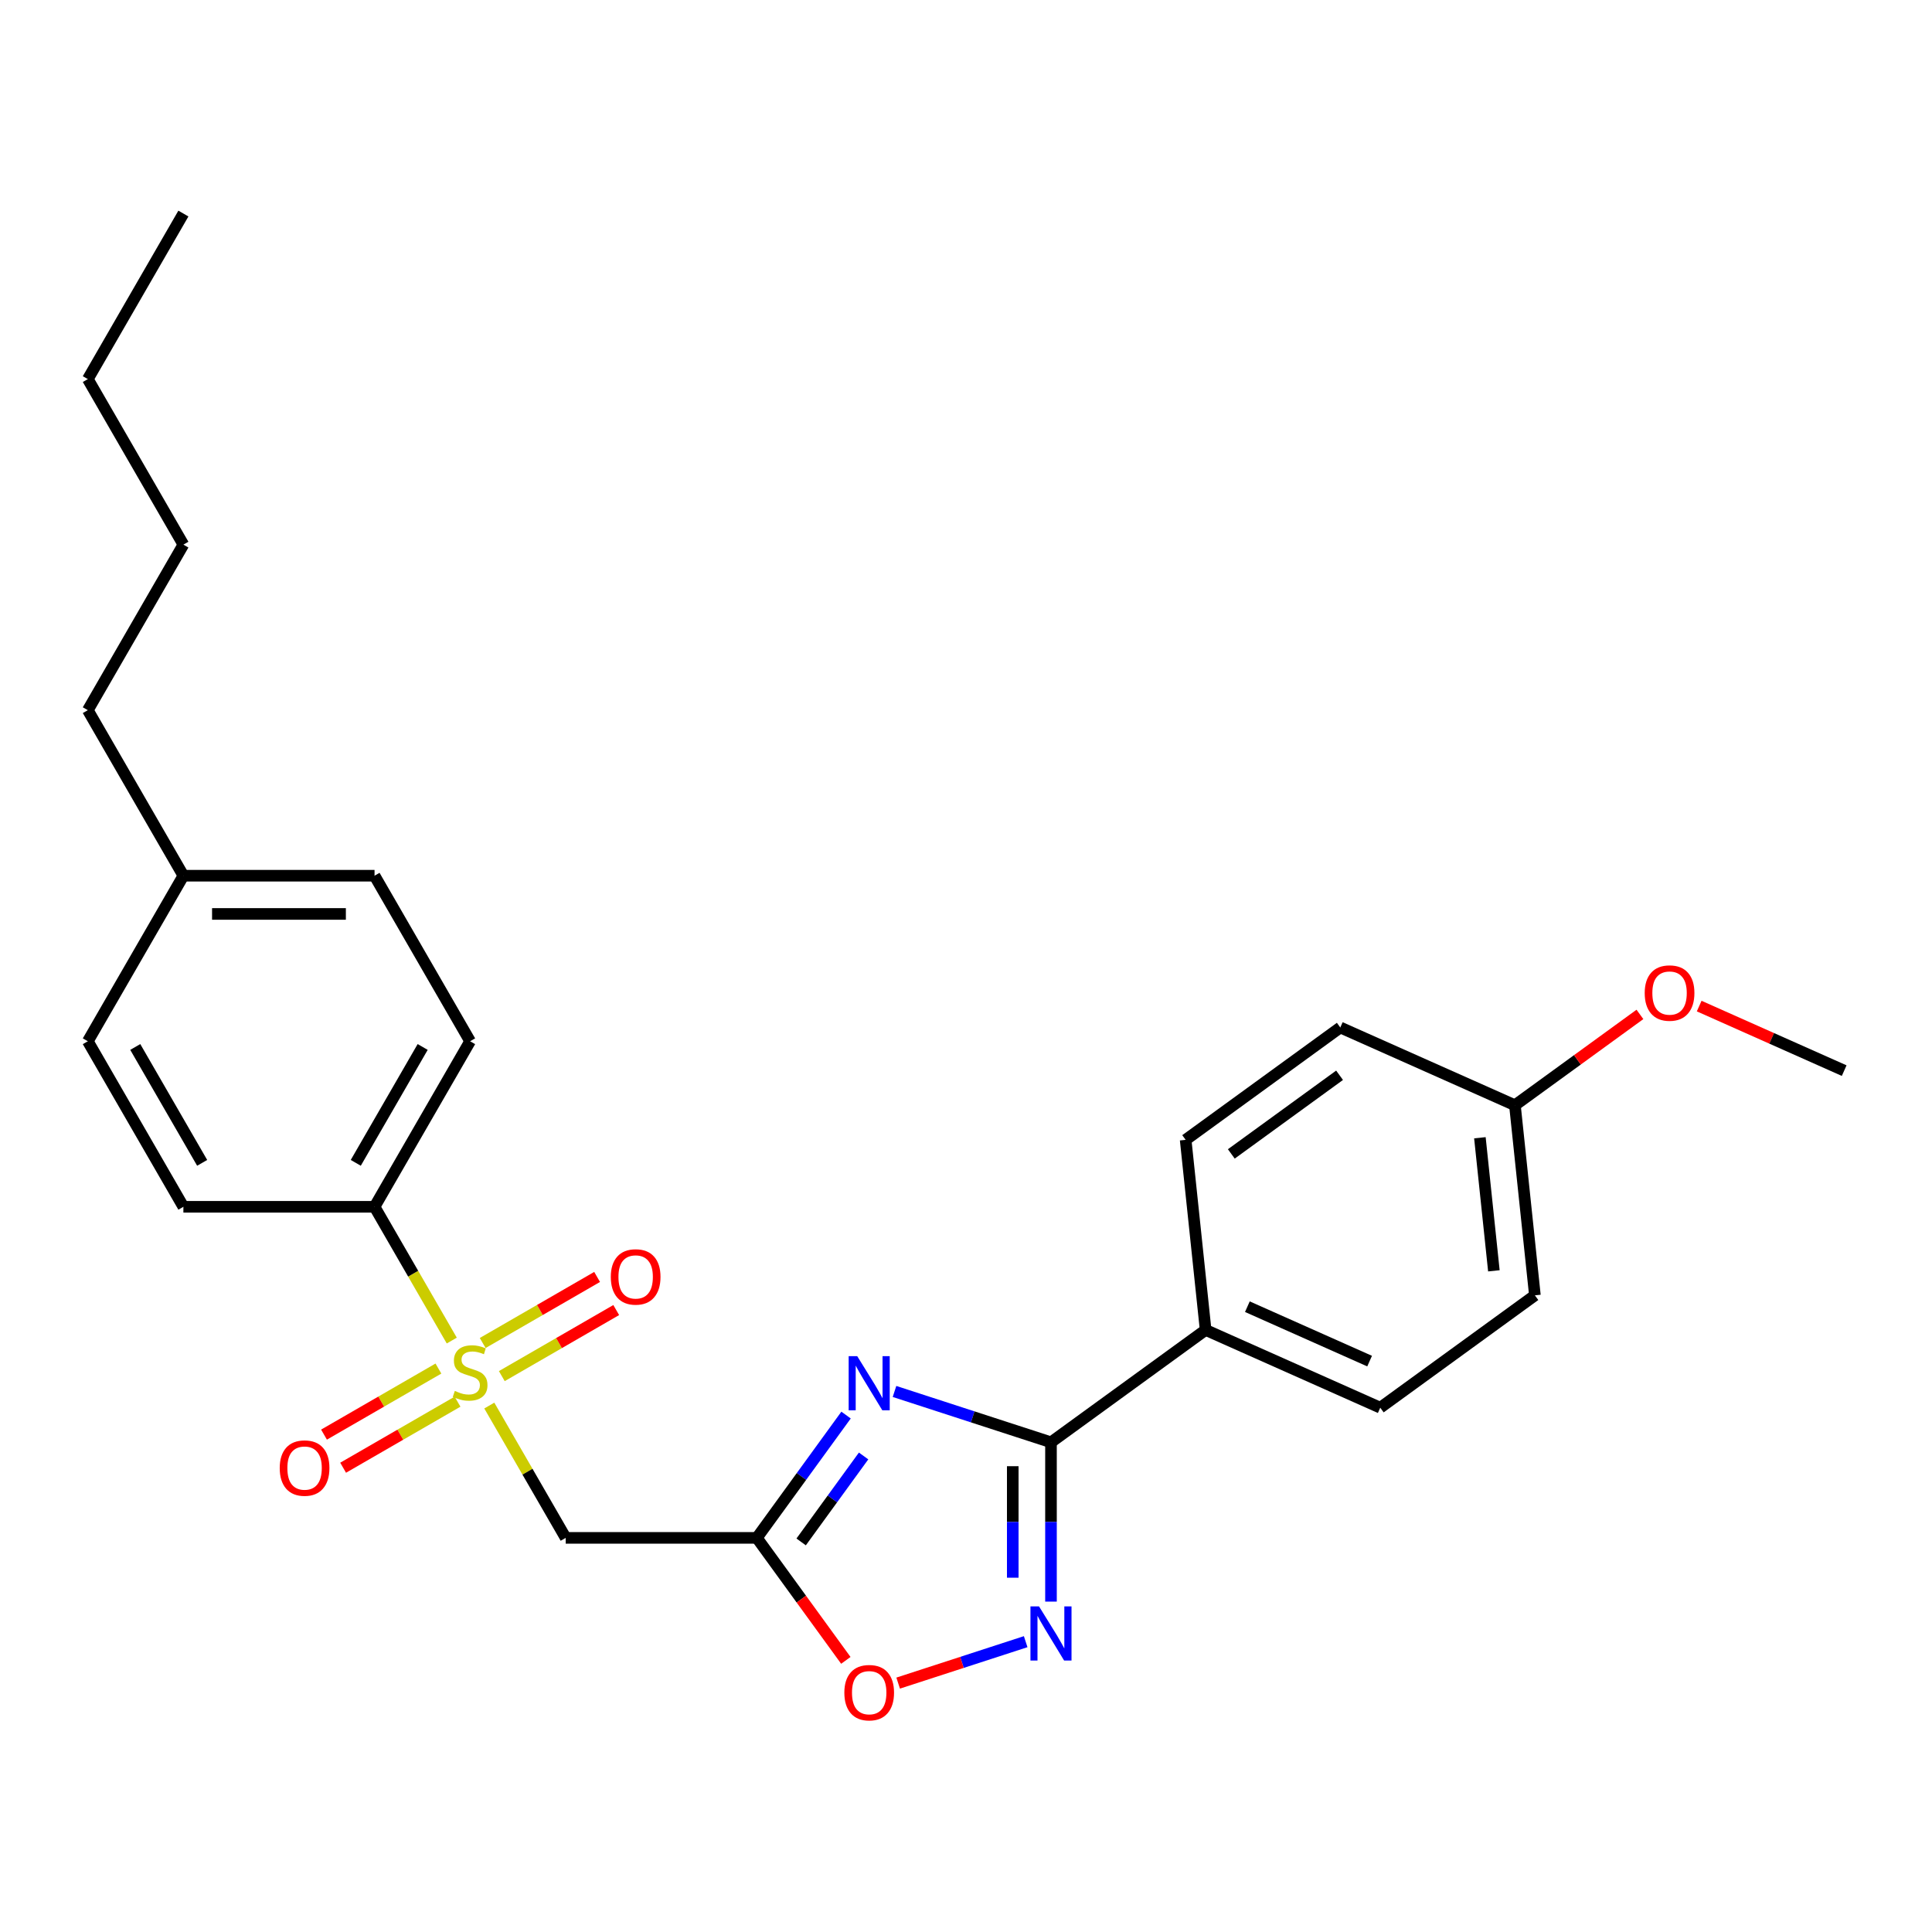 <?xml version='1.0' encoding='iso-8859-1'?>
<svg version='1.1' baseProfile='full'
              xmlns='http://www.w3.org/2000/svg'
                      xmlns:rdkit='http://www.rdkit.org/xml'
                      xmlns:xlink='http://www.w3.org/1999/xlink'
                  xml:space='preserve'
width='1000px' height='1000px' viewBox='0 0 1000 1000'>
<!-- END OF HEADER -->
<rect style='opacity:1.0;fill:#FFFFFF;stroke:none' width='1000' height='1000' x='0' y='0'> </rect>
<path class='bond-4' d='M 253.259,727.514 L 273.03,761.758' style='fill:none;fill-rule:evenodd;stroke:#CCCC00;stroke-width:6px;stroke-linecap:butt;stroke-linejoin:miter;stroke-opacity:1' />
<path class='bond-4' d='M 273.03,761.758 L 292.801,796.002' style='fill:none;fill-rule:evenodd;stroke:#000000;stroke-width:6px;stroke-linecap:butt;stroke-linejoin:miter;stroke-opacity:1' />
<path class='bond-6' d='M 233.838,693.875 L 213.85,659.256' style='fill:none;fill-rule:evenodd;stroke:#CCCC00;stroke-width:6px;stroke-linecap:butt;stroke-linejoin:miter;stroke-opacity:1' />
<path class='bond-6' d='M 213.85,659.256 L 193.862,624.636' style='fill:none;fill-rule:evenodd;stroke:#000000;stroke-width:6px;stroke-linecap:butt;stroke-linejoin:miter;stroke-opacity:1' />
<path class='bond-8' d='M 259.735,712.273 L 289.346,695.177' style='fill:none;fill-rule:evenodd;stroke:#CCCC00;stroke-width:6px;stroke-linecap:butt;stroke-linejoin:miter;stroke-opacity:1' />
<path class='bond-8' d='M 289.346,695.177 L 318.957,678.081' style='fill:none;fill-rule:evenodd;stroke:#FF0000;stroke-width:6px;stroke-linecap:butt;stroke-linejoin:miter;stroke-opacity:1' />
<path class='bond-8' d='M 249.841,695.136 L 279.452,678.04' style='fill:none;fill-rule:evenodd;stroke:#CCCC00;stroke-width:6px;stroke-linecap:butt;stroke-linejoin:miter;stroke-opacity:1' />
<path class='bond-8' d='M 279.452,678.04 L 309.063,660.944' style='fill:none;fill-rule:evenodd;stroke:#FF0000;stroke-width:6px;stroke-linecap:butt;stroke-linejoin:miter;stroke-opacity:1' />
<path class='bond-9' d='M 226.927,708.365 L 197.317,725.461' style='fill:none;fill-rule:evenodd;stroke:#CCCC00;stroke-width:6px;stroke-linecap:butt;stroke-linejoin:miter;stroke-opacity:1' />
<path class='bond-9' d='M 197.317,725.461 L 167.706,742.557' style='fill:none;fill-rule:evenodd;stroke:#FF0000;stroke-width:6px;stroke-linecap:butt;stroke-linejoin:miter;stroke-opacity:1' />
<path class='bond-9' d='M 236.821,725.502 L 207.21,742.598' style='fill:none;fill-rule:evenodd;stroke:#CCCC00;stroke-width:6px;stroke-linecap:butt;stroke-linejoin:miter;stroke-opacity:1' />
<path class='bond-9' d='M 207.21,742.598 L 177.6,759.693' style='fill:none;fill-rule:evenodd;stroke:#FF0000;stroke-width:6px;stroke-linecap:butt;stroke-linejoin:miter;stroke-opacity:1' />
<path class='bond-0' d='M 437.918,732.442 L 414.828,764.222' style='fill:none;fill-rule:evenodd;stroke:#0000FF;stroke-width:6px;stroke-linecap:butt;stroke-linejoin:miter;stroke-opacity:1' />
<path class='bond-0' d='M 414.828,764.222 L 391.739,796.002' style='fill:none;fill-rule:evenodd;stroke:#000000;stroke-width:6px;stroke-linecap:butt;stroke-linejoin:miter;stroke-opacity:1' />
<path class='bond-0' d='M 446.999,753.607 L 430.837,775.853' style='fill:none;fill-rule:evenodd;stroke:#0000FF;stroke-width:6px;stroke-linecap:butt;stroke-linejoin:miter;stroke-opacity:1' />
<path class='bond-0' d='M 430.837,775.853 L 414.674,798.099' style='fill:none;fill-rule:evenodd;stroke:#000000;stroke-width:6px;stroke-linecap:butt;stroke-linejoin:miter;stroke-opacity:1' />
<path class='bond-2' d='M 462.993,720.216 L 503.491,733.374' style='fill:none;fill-rule:evenodd;stroke:#0000FF;stroke-width:6px;stroke-linecap:butt;stroke-linejoin:miter;stroke-opacity:1' />
<path class='bond-2' d='M 503.491,733.374 L 543.989,746.533' style='fill:none;fill-rule:evenodd;stroke:#000000;stroke-width:6px;stroke-linecap:butt;stroke-linejoin:miter;stroke-opacity:1' />
<path class='bond-1' d='M 391.739,796.002 L 292.801,796.002' style='fill:none;fill-rule:evenodd;stroke:#000000;stroke-width:6px;stroke-linecap:butt;stroke-linejoin:miter;stroke-opacity:1' />
<path class='bond-5' d='M 391.739,796.002 L 414.771,827.703' style='fill:none;fill-rule:evenodd;stroke:#000000;stroke-width:6px;stroke-linecap:butt;stroke-linejoin:miter;stroke-opacity:1' />
<path class='bond-5' d='M 414.771,827.703 L 437.803,859.404' style='fill:none;fill-rule:evenodd;stroke:#FF0000;stroke-width:6px;stroke-linecap:butt;stroke-linejoin:miter;stroke-opacity:1' />
<path class='bond-7' d='M 543.989,746.533 L 624.032,688.378' style='fill:none;fill-rule:evenodd;stroke:#000000;stroke-width:6px;stroke-linecap:butt;stroke-linejoin:miter;stroke-opacity:1' />
<path class='bond-27' d='M 543.989,746.533 L 543.989,787.761' style='fill:none;fill-rule:evenodd;stroke:#000000;stroke-width:6px;stroke-linecap:butt;stroke-linejoin:miter;stroke-opacity:1' />
<path class='bond-27' d='M 543.989,787.761 L 543.989,828.988' style='fill:none;fill-rule:evenodd;stroke:#0000FF;stroke-width:6px;stroke-linecap:butt;stroke-linejoin:miter;stroke-opacity:1' />
<path class='bond-27' d='M 524.202,758.901 L 524.202,787.761' style='fill:none;fill-rule:evenodd;stroke:#000000;stroke-width:6px;stroke-linecap:butt;stroke-linejoin:miter;stroke-opacity:1' />
<path class='bond-27' d='M 524.202,787.761 L 524.202,816.62' style='fill:none;fill-rule:evenodd;stroke:#0000FF;stroke-width:6px;stroke-linecap:butt;stroke-linejoin:miter;stroke-opacity:1' />
<path class='bond-3' d='M 530.89,849.728 L 497.887,860.451' style='fill:none;fill-rule:evenodd;stroke:#0000FF;stroke-width:6px;stroke-linecap:butt;stroke-linejoin:miter;stroke-opacity:1' />
<path class='bond-3' d='M 497.887,860.451 L 464.885,871.174' style='fill:none;fill-rule:evenodd;stroke:#FF0000;stroke-width:6px;stroke-linecap:butt;stroke-linejoin:miter;stroke-opacity:1' />
<path class='bond-10' d='M 193.862,624.636 L 243.331,538.953' style='fill:none;fill-rule:evenodd;stroke:#000000;stroke-width:6px;stroke-linecap:butt;stroke-linejoin:miter;stroke-opacity:1' />
<path class='bond-10' d='M 184.146,601.889 L 218.774,541.911' style='fill:none;fill-rule:evenodd;stroke:#000000;stroke-width:6px;stroke-linecap:butt;stroke-linejoin:miter;stroke-opacity:1' />
<path class='bond-11' d='M 193.862,624.636 L 94.924,624.636' style='fill:none;fill-rule:evenodd;stroke:#000000;stroke-width:6px;stroke-linecap:butt;stroke-linejoin:miter;stroke-opacity:1' />
<path class='bond-12' d='M 624.032,688.378 L 714.417,728.62' style='fill:none;fill-rule:evenodd;stroke:#000000;stroke-width:6px;stroke-linecap:butt;stroke-linejoin:miter;stroke-opacity:1' />
<path class='bond-12' d='M 645.638,676.338 L 708.908,704.507' style='fill:none;fill-rule:evenodd;stroke:#000000;stroke-width:6px;stroke-linecap:butt;stroke-linejoin:miter;stroke-opacity:1' />
<path class='bond-13' d='M 624.032,688.378 L 613.69,589.982' style='fill:none;fill-rule:evenodd;stroke:#000000;stroke-width:6px;stroke-linecap:butt;stroke-linejoin:miter;stroke-opacity:1' />
<path class='bond-18' d='M 243.331,538.953 L 193.862,453.269' style='fill:none;fill-rule:evenodd;stroke:#000000;stroke-width:6px;stroke-linecap:butt;stroke-linejoin:miter;stroke-opacity:1' />
<path class='bond-17' d='M 94.924,624.636 L 45.455,538.953' style='fill:none;fill-rule:evenodd;stroke:#000000;stroke-width:6px;stroke-linecap:butt;stroke-linejoin:miter;stroke-opacity:1' />
<path class='bond-17' d='M 104.64,601.889 L 70.012,541.911' style='fill:none;fill-rule:evenodd;stroke:#000000;stroke-width:6px;stroke-linecap:butt;stroke-linejoin:miter;stroke-opacity:1' />
<path class='bond-15' d='M 714.417,728.62 L 794.46,670.466' style='fill:none;fill-rule:evenodd;stroke:#000000;stroke-width:6px;stroke-linecap:butt;stroke-linejoin:miter;stroke-opacity:1' />
<path class='bond-16' d='M 613.69,589.982 L 693.733,531.827' style='fill:none;fill-rule:evenodd;stroke:#000000;stroke-width:6px;stroke-linecap:butt;stroke-linejoin:miter;stroke-opacity:1' />
<path class='bond-16' d='M 637.328,597.267 L 693.358,556.559' style='fill:none;fill-rule:evenodd;stroke:#000000;stroke-width:6px;stroke-linecap:butt;stroke-linejoin:miter;stroke-opacity:1' />
<path class='bond-14' d='M 784.118,572.069 L 693.733,531.827' style='fill:none;fill-rule:evenodd;stroke:#000000;stroke-width:6px;stroke-linecap:butt;stroke-linejoin:miter;stroke-opacity:1' />
<path class='bond-20' d='M 784.118,572.069 L 816.472,548.563' style='fill:none;fill-rule:evenodd;stroke:#000000;stroke-width:6px;stroke-linecap:butt;stroke-linejoin:miter;stroke-opacity:1' />
<path class='bond-20' d='M 816.472,548.563 L 848.825,525.057' style='fill:none;fill-rule:evenodd;stroke:#FF0000;stroke-width:6px;stroke-linecap:butt;stroke-linejoin:miter;stroke-opacity:1' />
<path class='bond-28' d='M 784.118,572.069 L 794.46,670.466' style='fill:none;fill-rule:evenodd;stroke:#000000;stroke-width:6px;stroke-linecap:butt;stroke-linejoin:miter;stroke-opacity:1' />
<path class='bond-28' d='M 765.99,588.897 L 773.229,657.775' style='fill:none;fill-rule:evenodd;stroke:#000000;stroke-width:6px;stroke-linecap:butt;stroke-linejoin:miter;stroke-opacity:1' />
<path class='bond-19' d='M 45.455,538.953 L 94.924,453.269' style='fill:none;fill-rule:evenodd;stroke:#000000;stroke-width:6px;stroke-linecap:butt;stroke-linejoin:miter;stroke-opacity:1' />
<path class='bond-26' d='M 193.862,453.269 L 94.924,453.269' style='fill:none;fill-rule:evenodd;stroke:#000000;stroke-width:6px;stroke-linecap:butt;stroke-linejoin:miter;stroke-opacity:1' />
<path class='bond-26' d='M 179.021,473.057 L 109.764,473.057' style='fill:none;fill-rule:evenodd;stroke:#000000;stroke-width:6px;stroke-linecap:butt;stroke-linejoin:miter;stroke-opacity:1' />
<path class='bond-21' d='M 94.924,453.269 L 45.455,367.586' style='fill:none;fill-rule:evenodd;stroke:#000000;stroke-width:6px;stroke-linecap:butt;stroke-linejoin:miter;stroke-opacity:1' />
<path class='bond-22' d='M 879.496,520.743 L 917.021,537.45' style='fill:none;fill-rule:evenodd;stroke:#FF0000;stroke-width:6px;stroke-linecap:butt;stroke-linejoin:miter;stroke-opacity:1' />
<path class='bond-22' d='M 917.021,537.45 L 954.545,554.157' style='fill:none;fill-rule:evenodd;stroke:#000000;stroke-width:6px;stroke-linecap:butt;stroke-linejoin:miter;stroke-opacity:1' />
<path class='bond-23' d='M 45.455,367.586 L 94.924,281.903' style='fill:none;fill-rule:evenodd;stroke:#000000;stroke-width:6px;stroke-linecap:butt;stroke-linejoin:miter;stroke-opacity:1' />
<path class='bond-24' d='M 94.924,281.903 L 45.455,196.22' style='fill:none;fill-rule:evenodd;stroke:#000000;stroke-width:6px;stroke-linecap:butt;stroke-linejoin:miter;stroke-opacity:1' />
<path class='bond-25' d='M 45.455,196.22 L 94.924,110.537' style='fill:none;fill-rule:evenodd;stroke:#000000;stroke-width:6px;stroke-linecap:butt;stroke-linejoin:miter;stroke-opacity:1' />
<path  class='atom-0' d='M 235.416 719.936
Q 235.733 720.054, 237.039 720.609
Q 238.345 721.163, 239.77 721.519
Q 241.234 721.835, 242.659 721.835
Q 245.31 721.835, 246.854 720.569
Q 248.397 719.263, 248.397 717.007
Q 248.397 715.464, 247.605 714.514
Q 246.854 713.564, 245.666 713.05
Q 244.479 712.535, 242.5 711.942
Q 240.007 711.19, 238.503 710.477
Q 237.039 709.765, 235.97 708.261
Q 234.941 706.757, 234.941 704.224
Q 234.941 700.702, 237.316 698.525
Q 239.73 696.349, 244.479 696.349
Q 247.724 696.349, 251.405 697.892
L 250.494 700.94
Q 247.131 699.554, 244.598 699.554
Q 241.867 699.554, 240.363 700.702
Q 238.859 701.81, 238.899 703.749
Q 238.899 705.253, 239.651 706.164
Q 240.442 707.074, 241.55 707.588
Q 242.698 708.103, 244.598 708.696
Q 247.131 709.488, 248.634 710.279
Q 250.138 711.071, 251.207 712.693
Q 252.315 714.276, 252.315 717.007
Q 252.315 720.886, 249.703 722.983
Q 247.131 725.041, 242.817 725.041
Q 240.324 725.041, 238.424 724.487
Q 236.564 723.972, 234.348 723.062
L 235.416 719.936
' fill='#CCCC00'/>
<path  class='atom-1' d='M 443.7 701.95
L 452.881 716.79
Q 453.792 718.255, 455.256 720.906
Q 456.72 723.558, 456.799 723.716
L 456.799 701.95
L 460.519 701.95
L 460.519 729.969
L 456.681 729.969
L 446.826 713.743
Q 445.679 711.843, 444.452 709.667
Q 443.265 707.49, 442.908 706.817
L 442.908 729.969
L 439.267 729.969
L 439.267 701.95
L 443.7 701.95
' fill='#0000FF'/>
<path  class='atom-4' d='M 537.796 831.462
L 546.977 846.302
Q 547.888 847.767, 549.352 850.418
Q 550.816 853.07, 550.895 853.228
L 550.895 831.462
L 554.615 831.462
L 554.615 859.481
L 550.777 859.481
L 540.922 843.255
Q 539.775 841.355, 538.548 839.179
Q 537.361 837.002, 537.004 836.329
L 537.004 859.481
L 533.363 859.481
L 533.363 831.462
L 537.796 831.462
' fill='#0000FF'/>
<path  class='atom-6' d='M 437.031 876.124
Q 437.031 869.396, 440.356 865.637
Q 443.68 861.877, 449.893 861.877
Q 456.107 861.877, 459.431 865.637
Q 462.755 869.396, 462.755 876.124
Q 462.755 882.931, 459.391 886.809
Q 456.028 890.648, 449.893 890.648
Q 443.72 890.648, 440.356 886.809
Q 437.031 882.971, 437.031 876.124
M 449.893 887.482
Q 454.168 887.482, 456.463 884.633
Q 458.798 881.744, 458.798 876.124
Q 458.798 870.623, 456.463 867.853
Q 454.168 865.043, 449.893 865.043
Q 445.619 865.043, 443.284 867.813
Q 440.989 870.584, 440.989 876.124
Q 440.989 881.783, 443.284 884.633
Q 445.619 887.482, 449.893 887.482
' fill='#FF0000'/>
<path  class='atom-9' d='M 316.152 660.929
Q 316.152 654.201, 319.477 650.441
Q 322.801 646.682, 329.014 646.682
Q 335.228 646.682, 338.552 650.441
Q 341.876 654.201, 341.876 660.929
Q 341.876 667.736, 338.513 671.614
Q 335.149 675.453, 329.014 675.453
Q 322.841 675.453, 319.477 671.614
Q 316.152 667.775, 316.152 660.929
M 329.014 672.287
Q 333.289 672.287, 335.584 669.438
Q 337.919 666.549, 337.919 660.929
Q 337.919 655.428, 335.584 652.658
Q 333.289 649.848, 329.014 649.848
Q 324.74 649.848, 322.405 652.618
Q 320.11 655.388, 320.11 660.929
Q 320.11 666.588, 322.405 669.438
Q 324.74 672.287, 329.014 672.287
' fill='#FF0000'/>
<path  class='atom-10' d='M 144.786 759.867
Q 144.786 753.139, 148.11 749.38
Q 151.435 745.62, 157.648 745.62
Q 163.861 745.62, 167.186 749.38
Q 170.51 753.139, 170.51 759.867
Q 170.51 766.674, 167.146 770.553
Q 163.782 774.391, 157.648 774.391
Q 151.474 774.391, 148.11 770.553
Q 144.786 766.714, 144.786 759.867
M 157.648 771.225
Q 161.922 771.225, 164.218 768.376
Q 166.553 765.487, 166.553 759.867
Q 166.553 754.366, 164.218 751.596
Q 161.922 748.786, 157.648 748.786
Q 153.374 748.786, 151.039 751.556
Q 148.744 754.327, 148.744 759.867
Q 148.744 765.527, 151.039 768.376
Q 153.374 771.225, 157.648 771.225
' fill='#FF0000'/>
<path  class='atom-21' d='M 851.299 513.994
Q 851.299 507.266, 854.623 503.507
Q 857.947 499.747, 864.161 499.747
Q 870.374 499.747, 873.698 503.507
Q 877.023 507.266, 877.023 513.994
Q 877.023 520.801, 873.659 524.679
Q 870.295 528.518, 864.161 528.518
Q 857.987 528.518, 854.623 524.679
Q 851.299 520.841, 851.299 513.994
M 864.161 525.352
Q 868.435 525.352, 870.73 522.503
Q 873.065 519.614, 873.065 513.994
Q 873.065 508.493, 870.73 505.723
Q 868.435 502.913, 864.161 502.913
Q 859.887 502.913, 857.552 505.683
Q 855.256 508.453, 855.256 513.994
Q 855.256 519.653, 857.552 522.503
Q 859.887 525.352, 864.161 525.352
' fill='#FF0000'/>
</svg>
